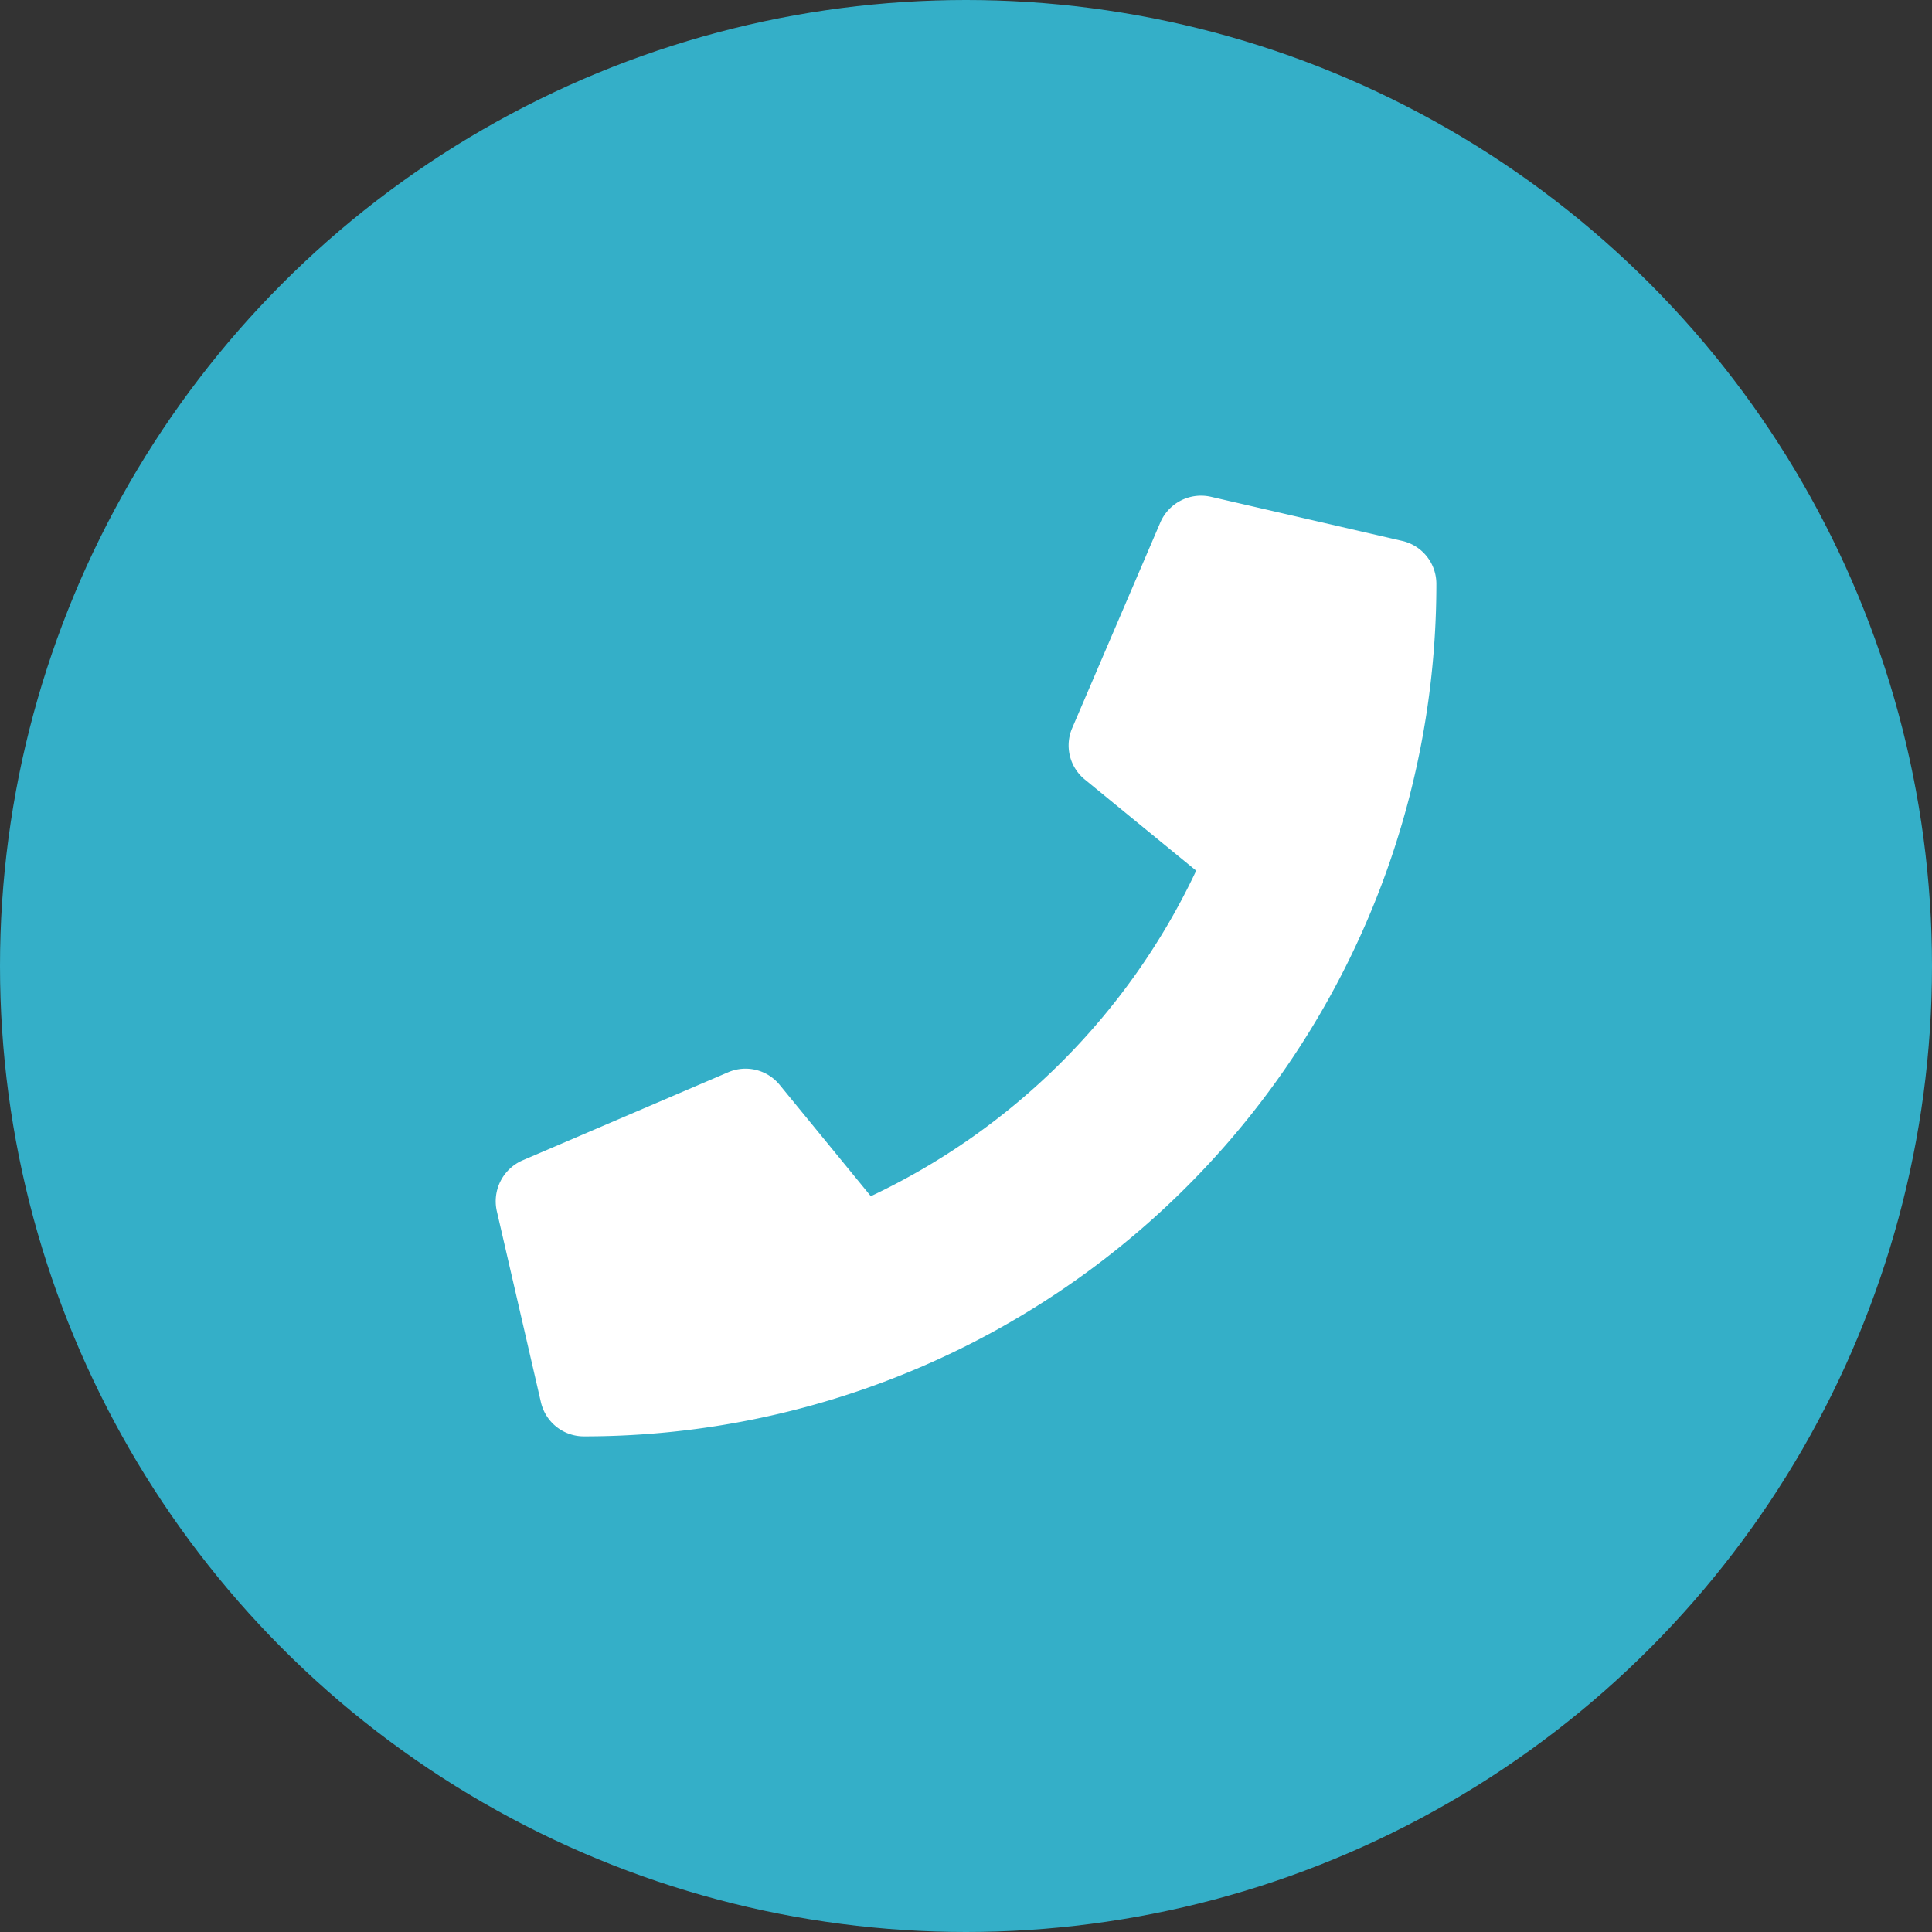 <svg xmlns="http://www.w3.org/2000/svg" xmlns:xlink="http://www.w3.org/1999/xlink" width="84" height="84" viewBox="0 0 84 84">
  <rect x="0" y="0" width="84" height="84" fill="#333333" stroke="none"/>
  <defs>
    <clipPath id="clip-path">
      <rect id="Rectangle_9" data-name="Rectangle 9" width="40.897" height="40.897" fill="#fff"/>
    </clipPath>
  </defs>
  <g id="Group_15" data-name="Group 15" transform="translate(-388 -1948)">
    <circle id="Ellipse_1" data-name="Ellipse 1" cx="42" cy="42" r="42" transform="translate(388 1948)" fill="#34afc8"/>
    <g id="Group_10" data-name="Group 10" transform="translate(409.551 1969.551)">
      <g id="Group_9" data-name="Group 9" clip-path="url(#clip-path)">
        <path id="Path_8" data-name="Path 8" d="M39.411,1.966,31.1.049a1.929,1.929,0,0,0-2.2,1.11l-3.834,8.946a1.912,1.912,0,0,0,.551,2.237l4.84,3.962A29.6,29.6,0,0,1,16.311,30.458l-3.962-4.84a1.915,1.915,0,0,0-2.237-.551L1.167,28.9A1.94,1.94,0,0,0,.048,31.1l1.917,8.307A1.916,1.916,0,0,0,3.834,40.9,37.058,37.058,0,0,0,40.9,3.835a1.915,1.915,0,0,0-1.486-1.869" transform="translate(0 0)" fill="#fff"/>
      </g>
    </g>
  </g>
</svg>
